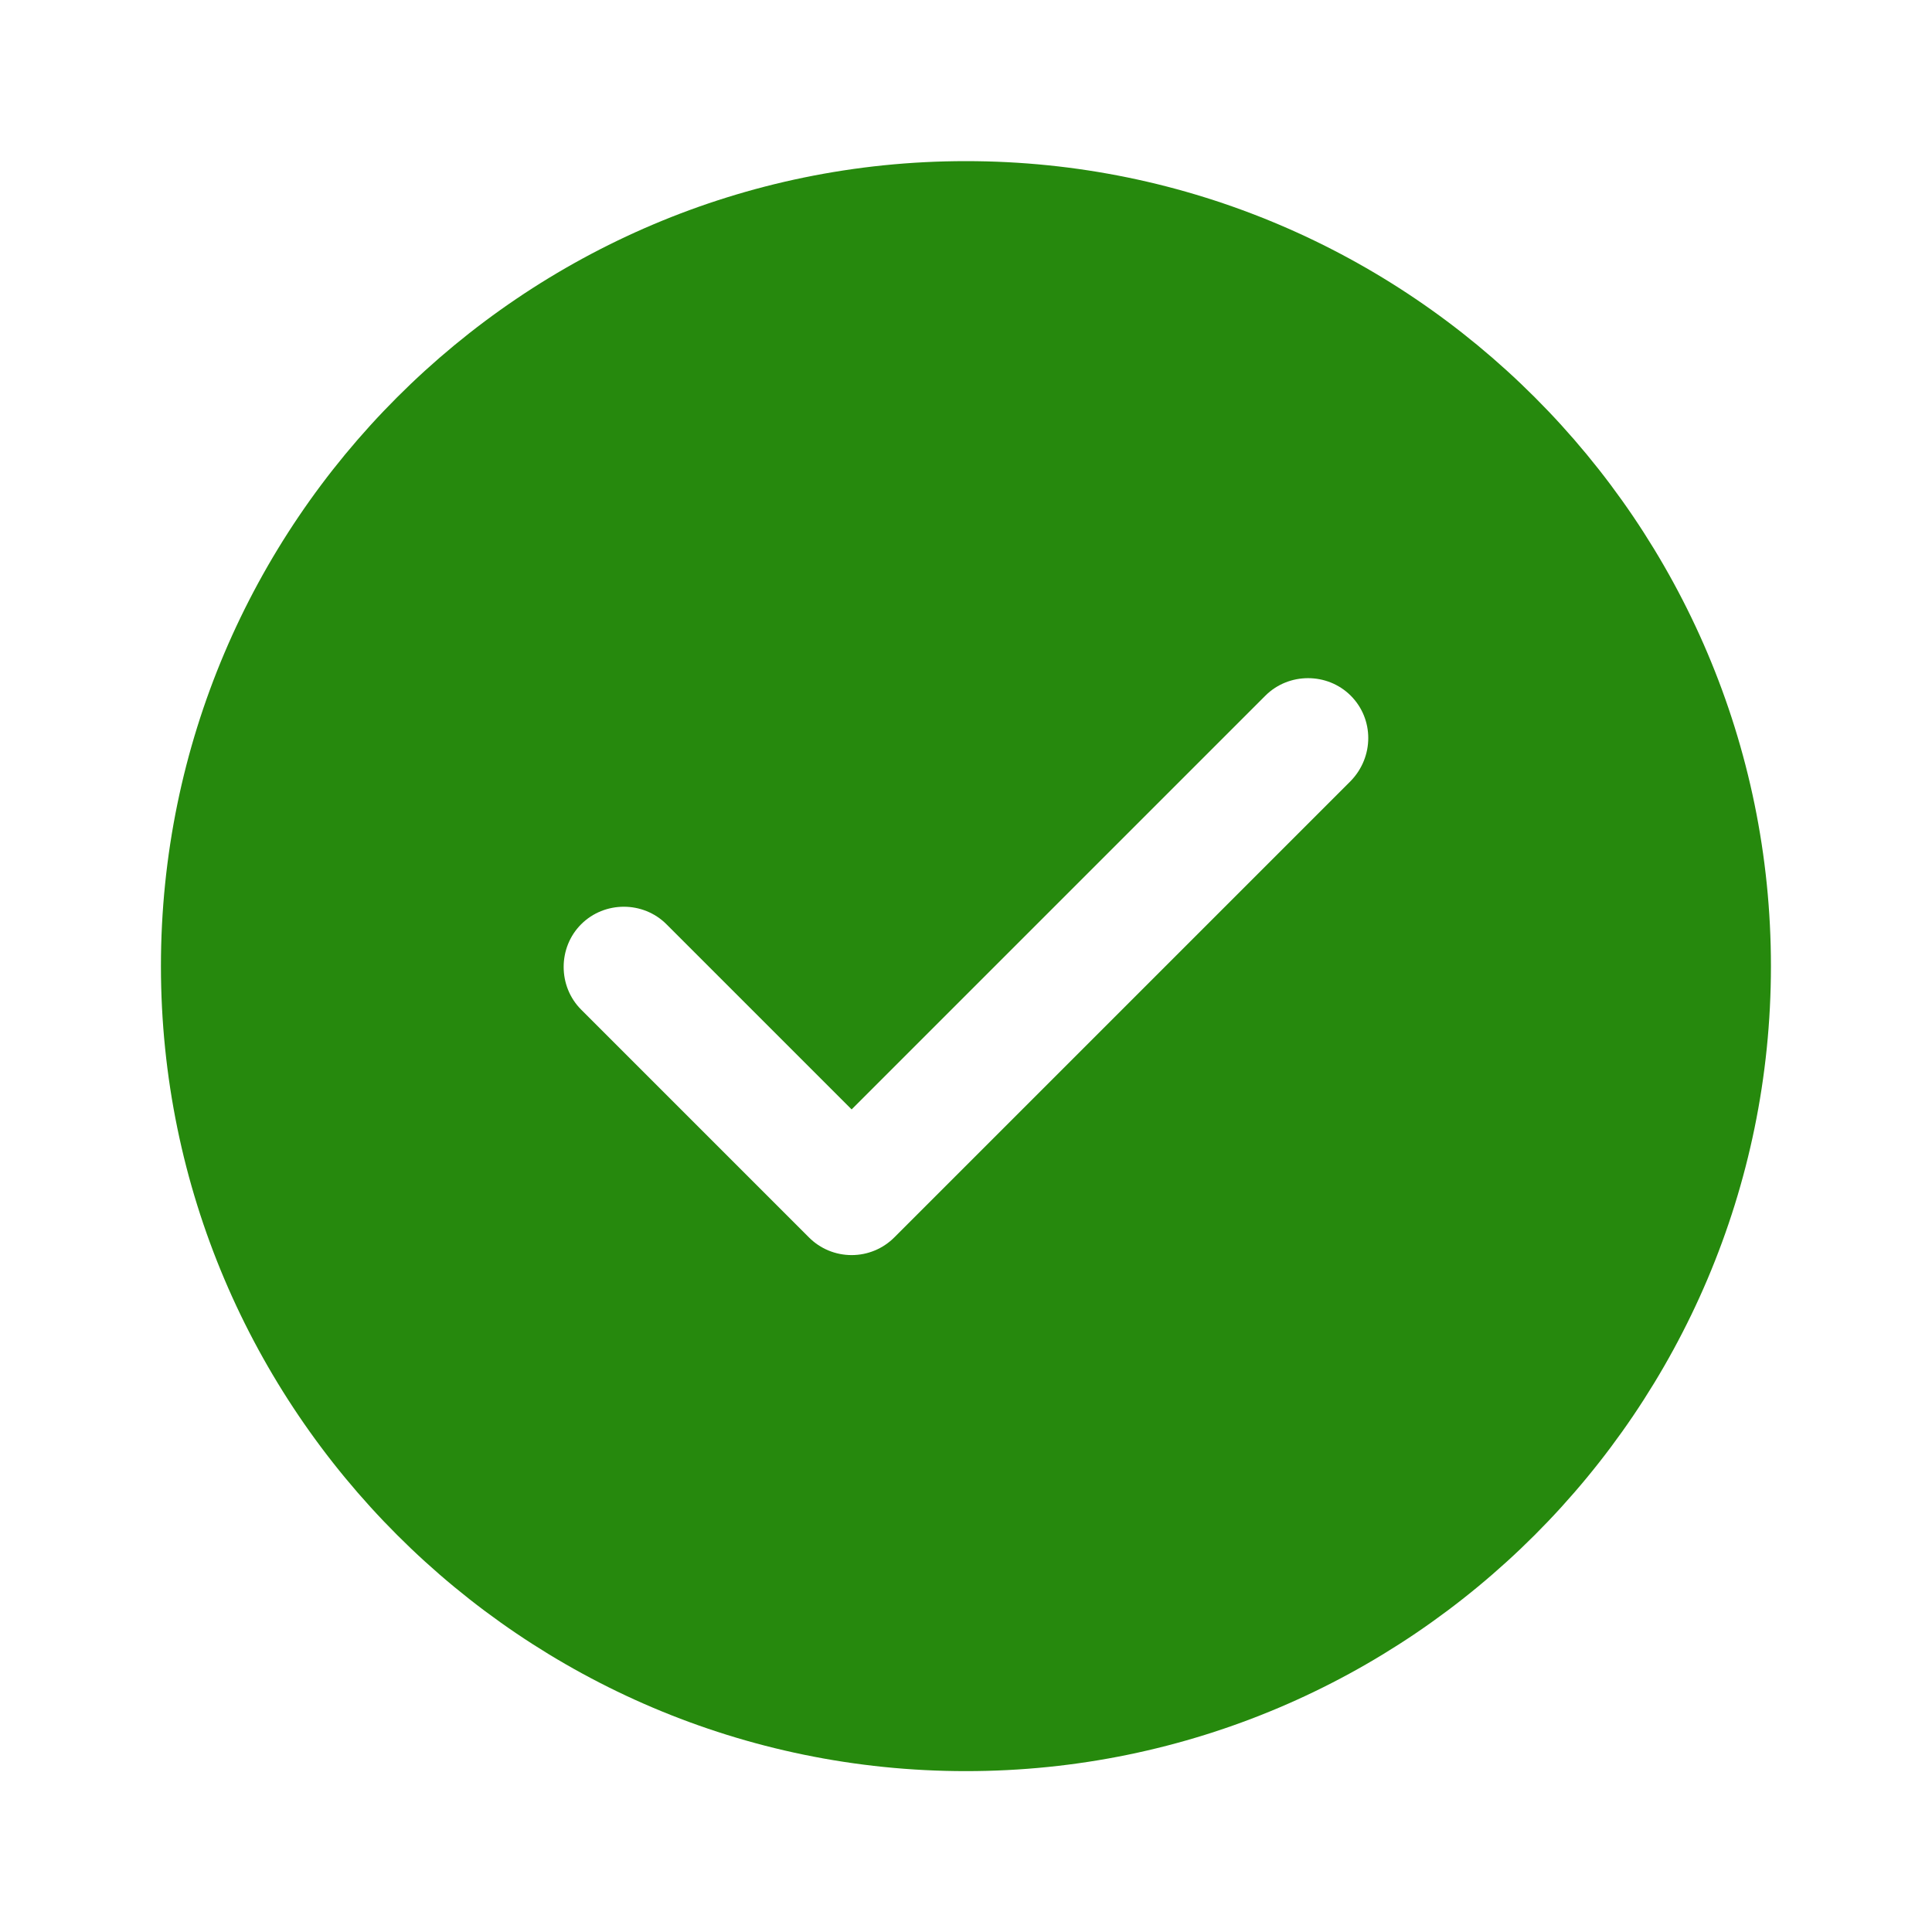 <svg width="30" height="30" viewBox="0 0 30 30" fill="none" xmlns="http://www.w3.org/2000/svg">
<path d="M14.999 2.502C8.112 2.502 2.499 8.114 2.499 15.002C2.499 21.89 8.112 27.502 14.999 27.502C21.887 27.502 27.499 21.89 27.499 15.002C27.499 8.114 21.887 2.502 14.999 2.502ZM20.974 12.127L13.886 19.215C13.711 19.39 13.474 19.489 13.224 19.489C12.974 19.489 12.736 19.39 12.562 19.215L9.024 15.677C8.662 15.315 8.662 14.714 9.024 14.352C9.387 13.989 9.987 13.989 10.349 14.352L13.224 17.227L19.649 10.802C20.012 10.44 20.611 10.44 20.974 10.802C21.337 11.165 21.337 11.752 20.974 12.127Z" fill="#26890D"/>
</svg>
